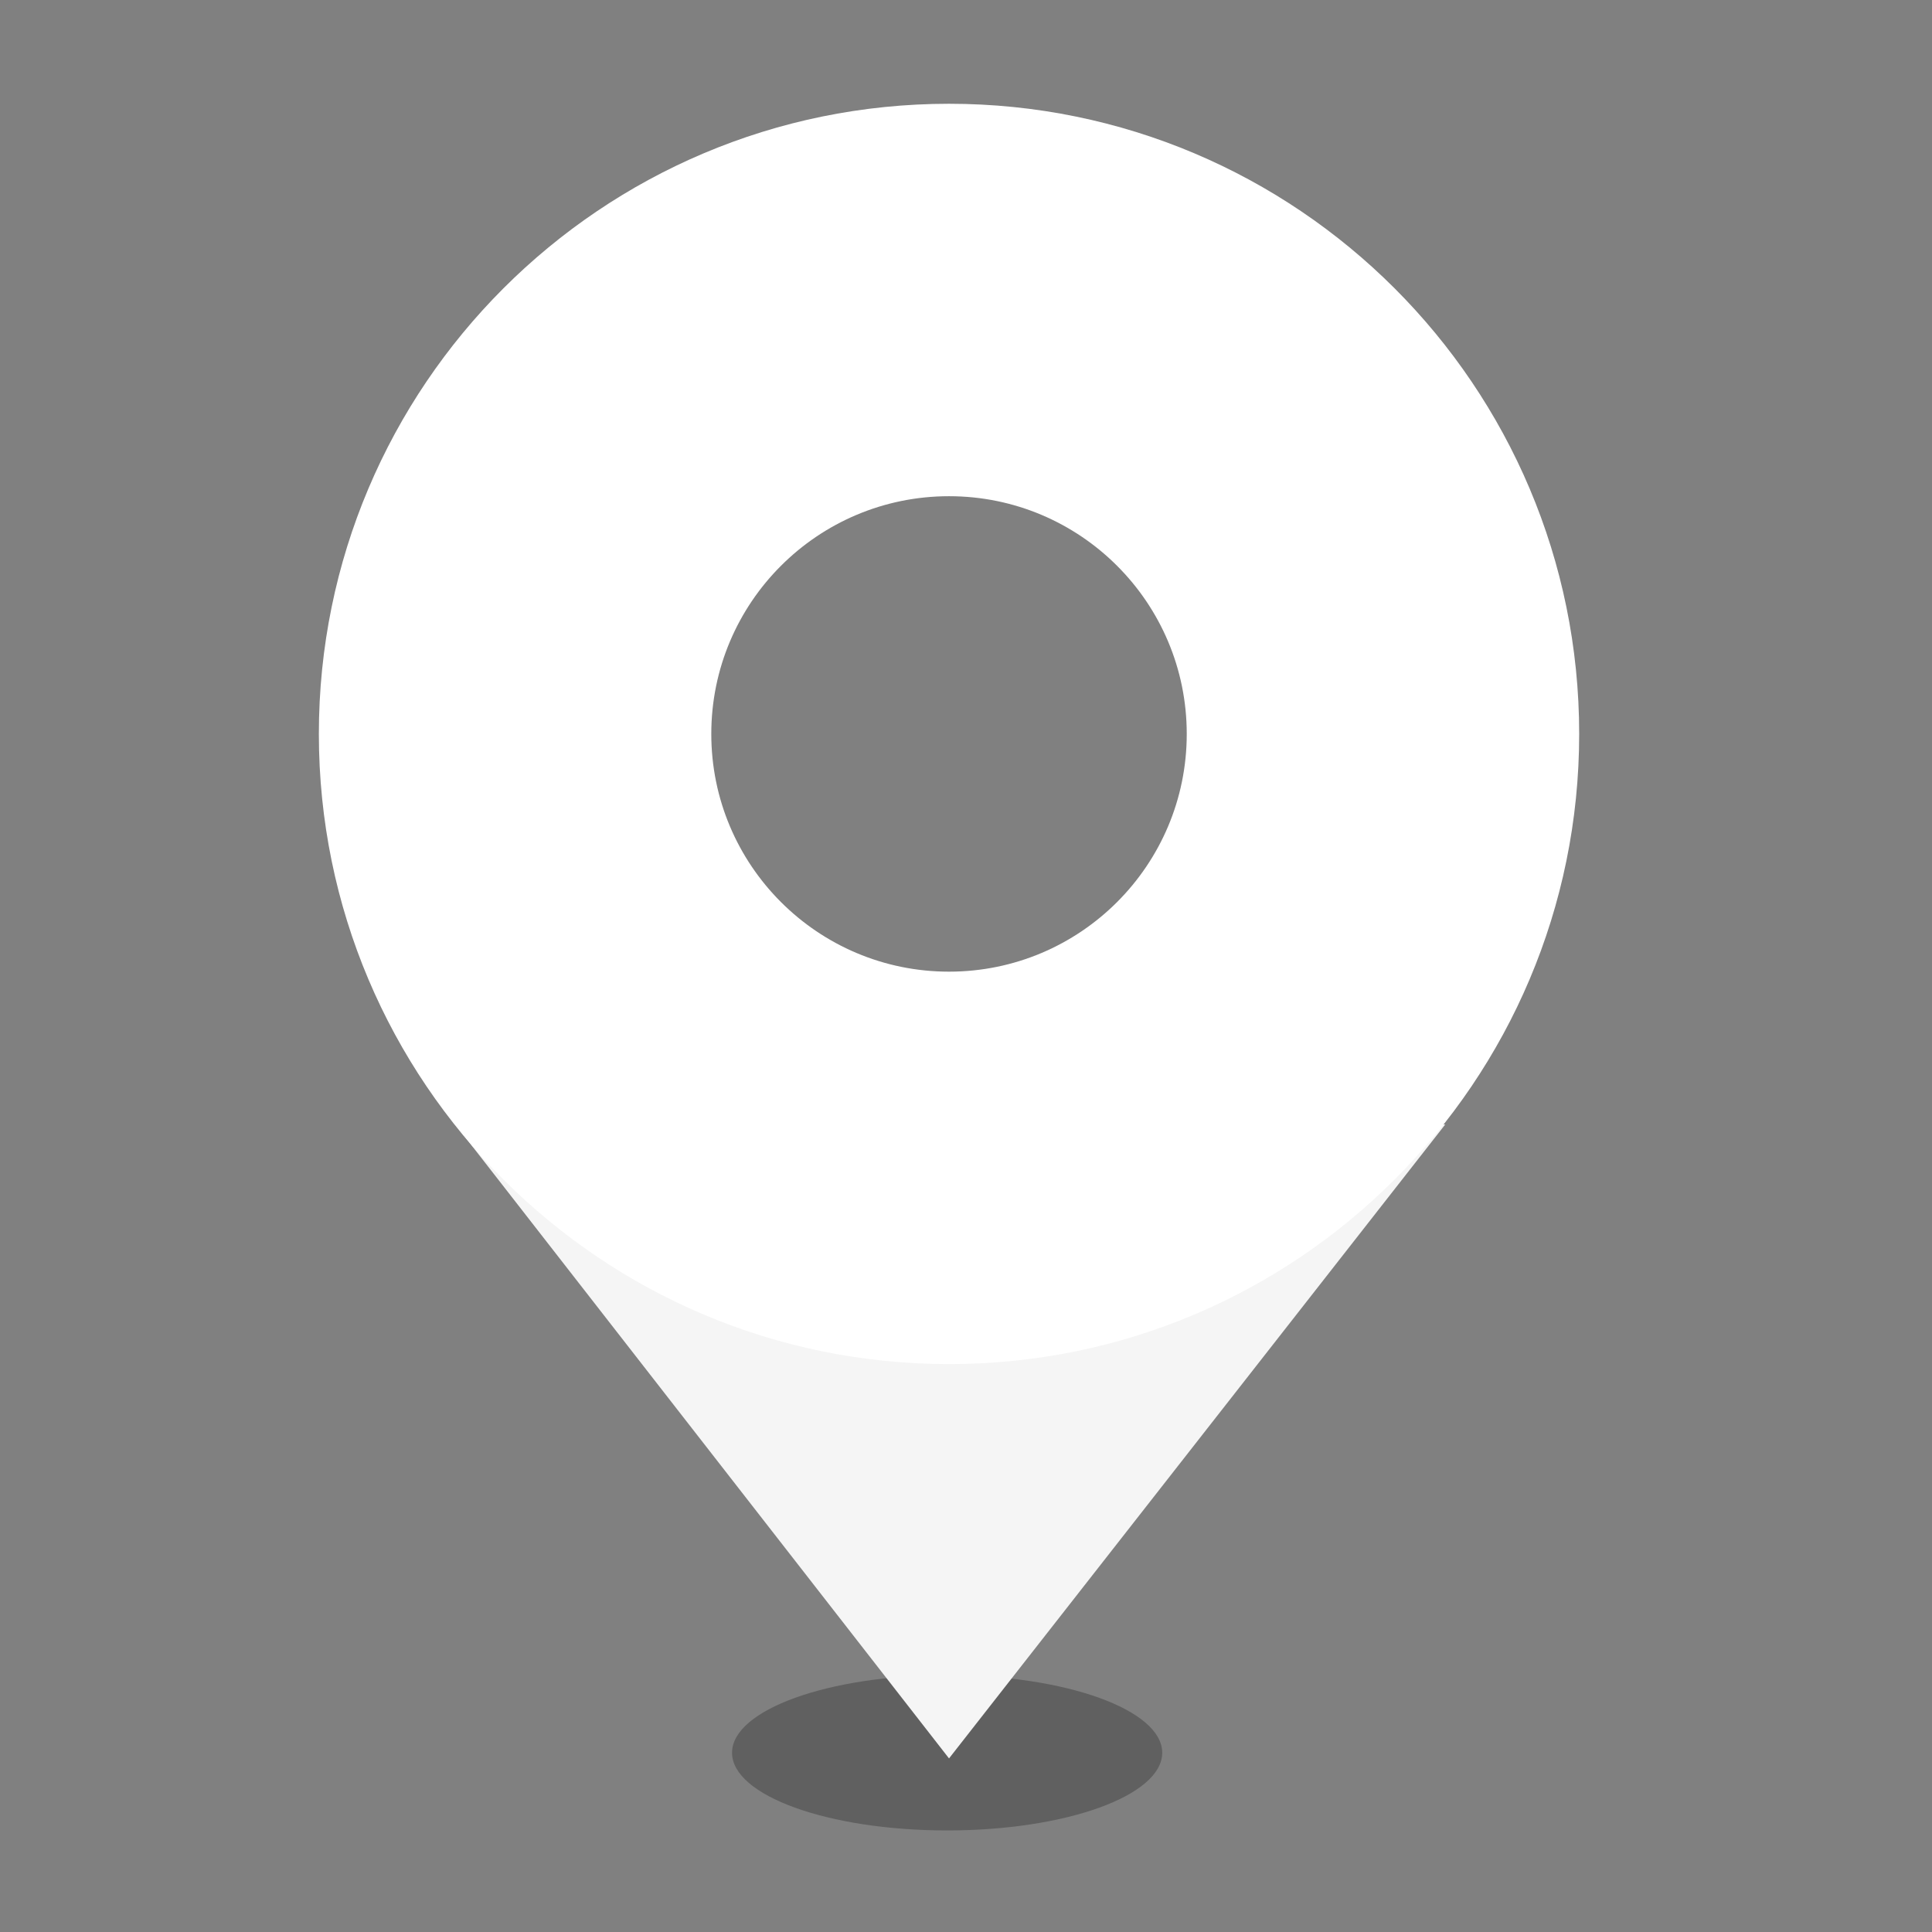 <?xml version="1.0" encoding="utf-8"?>
<!-- Generator: Adobe Illustrator 15.0.0, SVG Export Plug-In . SVG Version: 6.00 Build 0)  -->
<!DOCTYPE svg PUBLIC "-//W3C//DTD SVG 1.1//EN" "http://www.w3.org/Graphics/SVG/1.1/DTD/svg11.dtd">
<svg version="1.1" id="_x32_" xmlns="http://www.w3.org/2000/svg" xmlns:xlink="http://www.w3.org/1999/xlink" x="0px" y="0px"
	 width="512px" height="512px" viewBox="0 0 512 512" enable-background="new 0 0 512 512" xml:space="preserve">
<rect x="0" y="0" width="512" height="512" fill="#808080" stroke="none"/>
<ellipse opacity="0.25" enable-background="new    " cx="251" cy="464.5" rx="57" ry="20.583"/>
<polygon fill="#F5F5F5" points="251.501,297.5 119.5,296.5 251.501,466 383,298 "/>
<g>
	<path fill="#FFFFFF" d="M251.5,27.5c-92.231,0-167,74.769-167,167c0,92.23,74.769,167,167,167c92.23,0,167-74.77,167-167
		C418.5,102.269,343.732,27.5,251.5,27.5z M251.5,257.5c-34.794,0-63-28.206-63-63s28.206-63,63-63s63,28.206,63,63
		S286.294,257.5,251.5,257.5z"/>
</g>
</svg>
